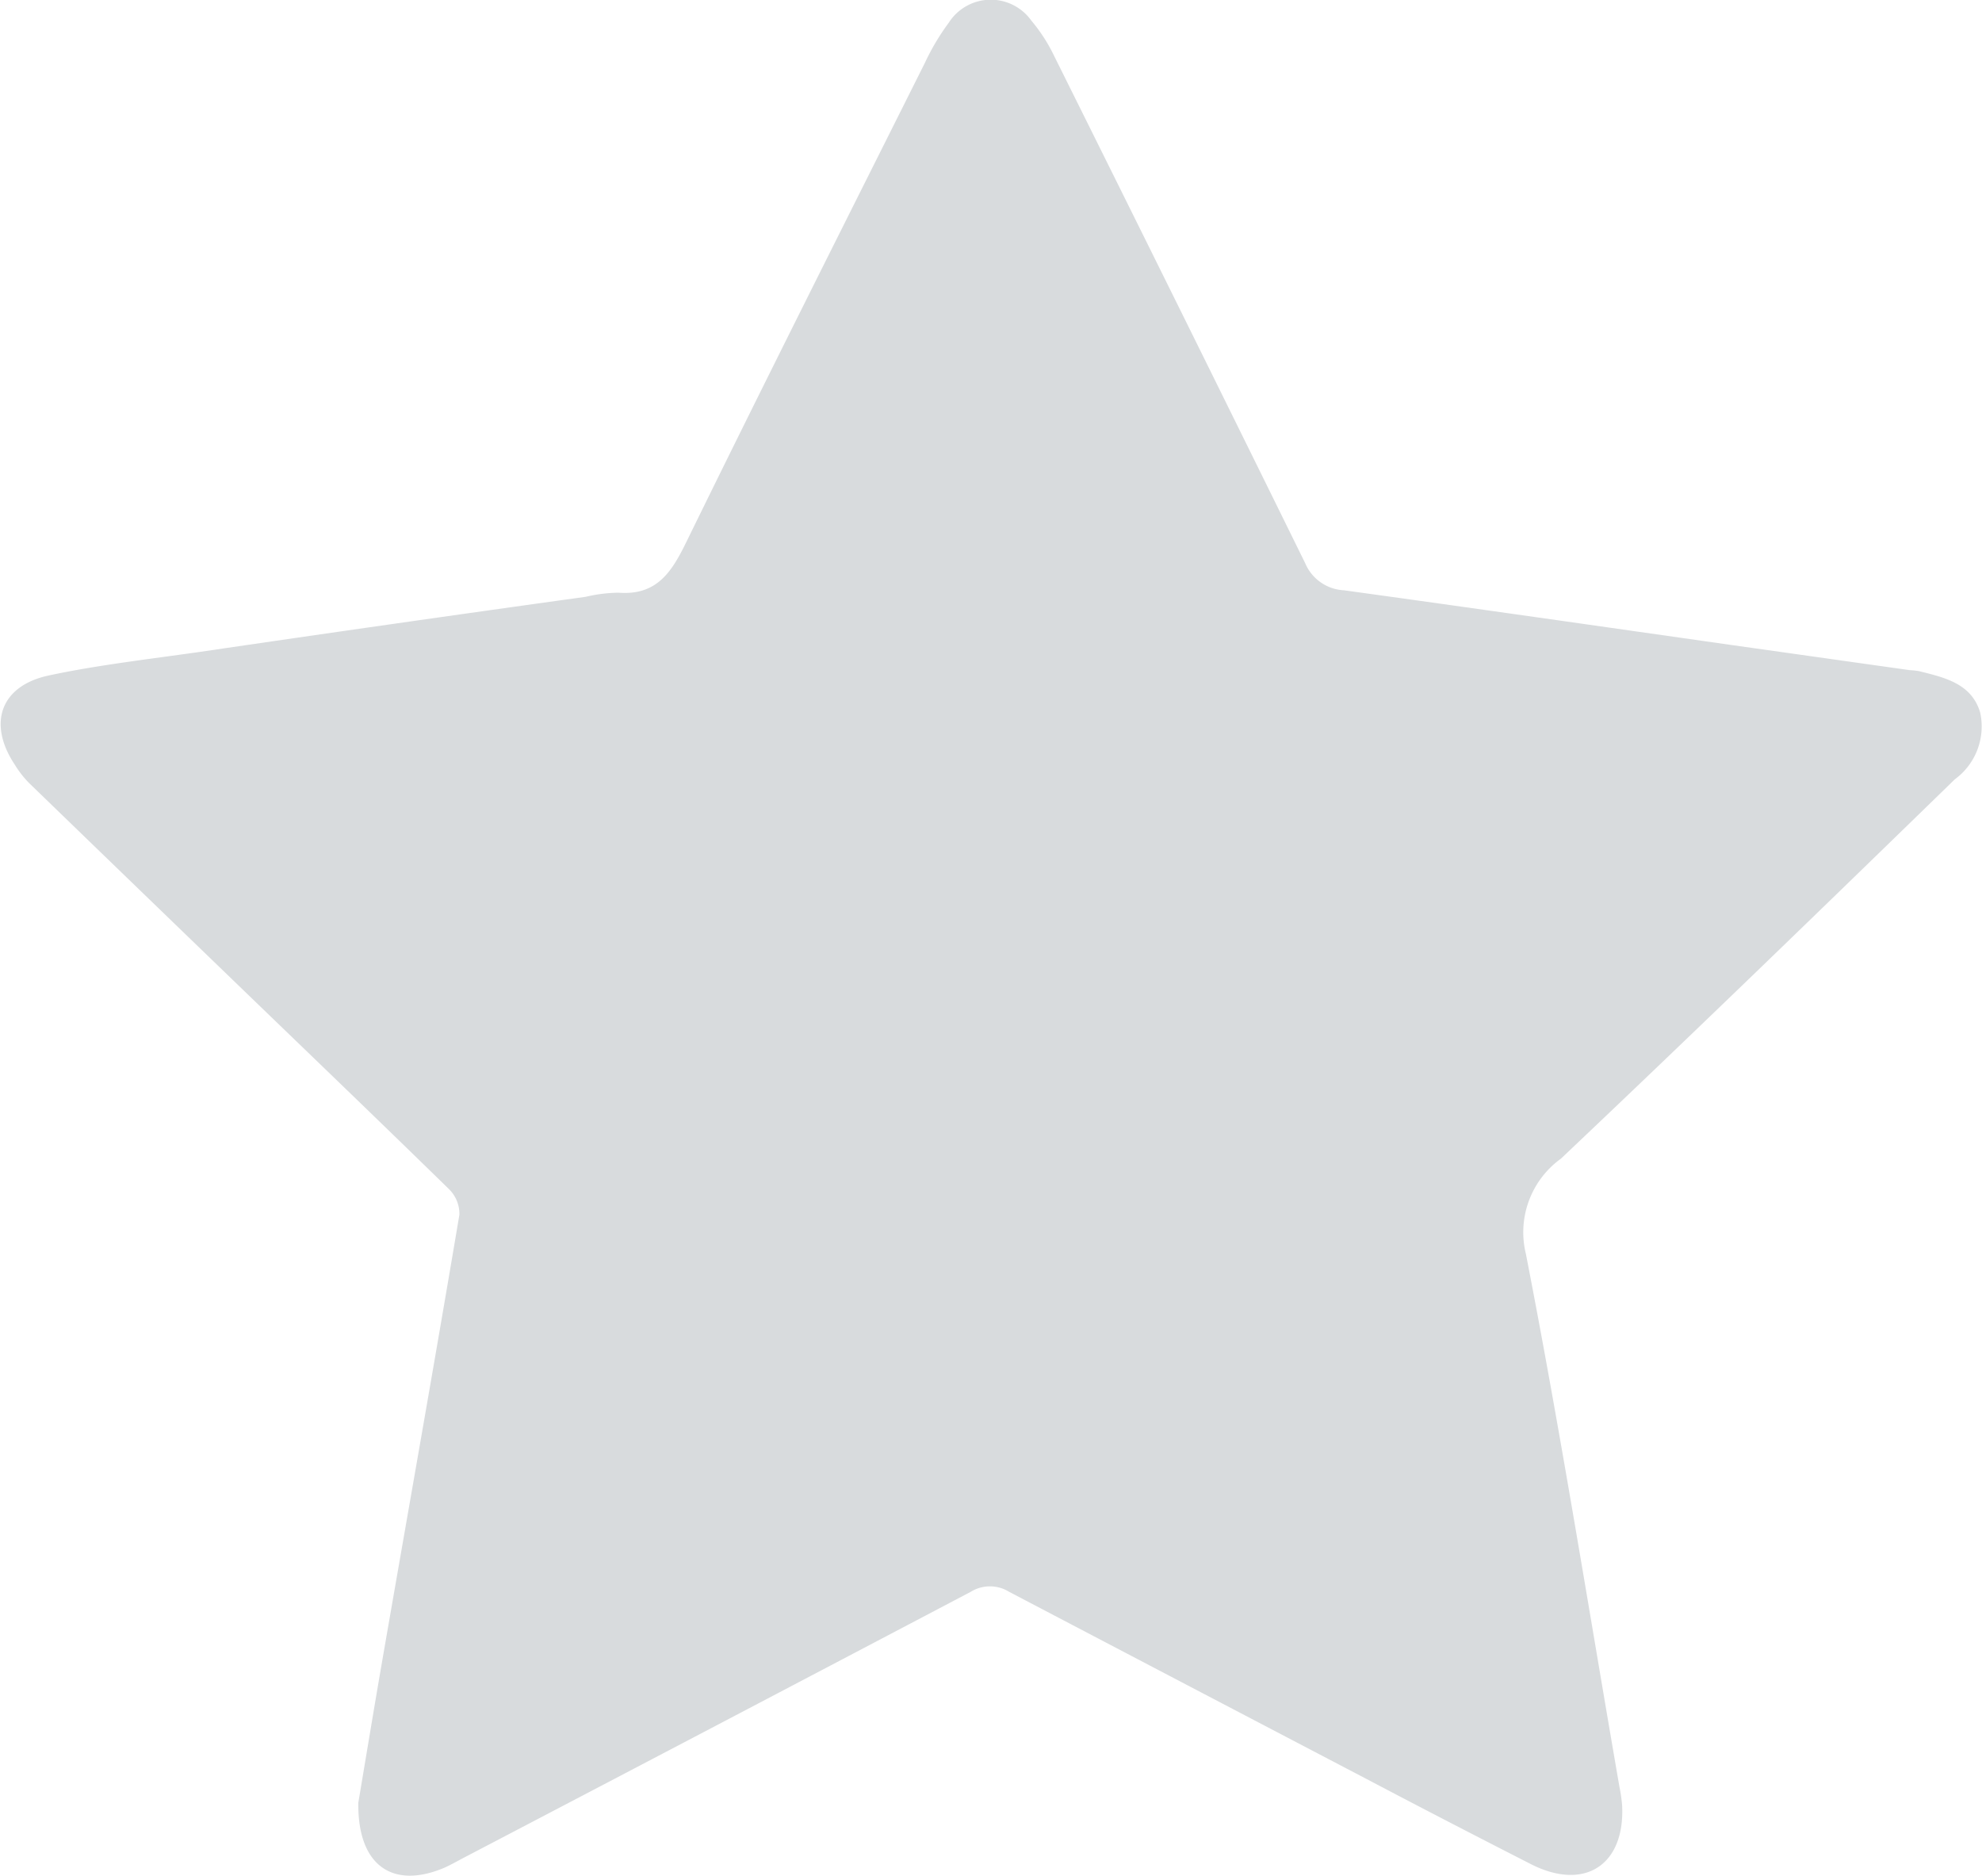 <svg xmlns="http://www.w3.org/2000/svg" width="14" height="13.248" viewBox="0 0 14 13.248">
  <path id="Shape_36_copy_5" data-name="Shape 36 copy 5" d="M388.531,1484.729c.052-.309.112-.674.175-1.038.18-1.038.364-2.075.539-3.115a.245.245,0,0,0-.073-.18c-.528-.516-1.06-1.026-1.591-1.539q-.689-.665-1.377-1.331a.734.734,0,0,1-.1-.129c-.193-.291-.1-.556.239-.629s.713-.116,1.07-.167q1.362-.2,2.724-.389a1.077,1.077,0,0,1,.231-.029c.271.021.376-.145.48-.358.554-1.132,1.121-2.257,1.685-3.384a1.648,1.648,0,0,1,.169-.284.352.352,0,0,1,.584-.013,1.169,1.169,0,0,1,.161.25q.89,1.788,1.772,3.58a.314.314,0,0,0,.274.192c.914.126,1.828.257,2.741.387l1.255.177a.592.592,0,0,1,.066.007c.18.045.371.087.432.292a.462.462,0,0,1-.179.472c-.925.9-1.847,1.794-2.782,2.679a.641.641,0,0,0-.248.672c.244,1.251.444,2.51.661,3.765a1.1,1.1,0,0,1,.019.131c.021.418-.261.606-.638.418-.392-.2-.779-.4-1.168-.605q-1.262-.66-2.523-1.321a.258.258,0,0,0-.273,0q-1.8.947-3.6,1.888c-.039.021-.078.043-.119.061C388.774,1485.342,388.525,1485.174,388.531,1484.729Z" transform="translate(-386 -1471.997)" fill="#d8dbdd"/>
</svg>
